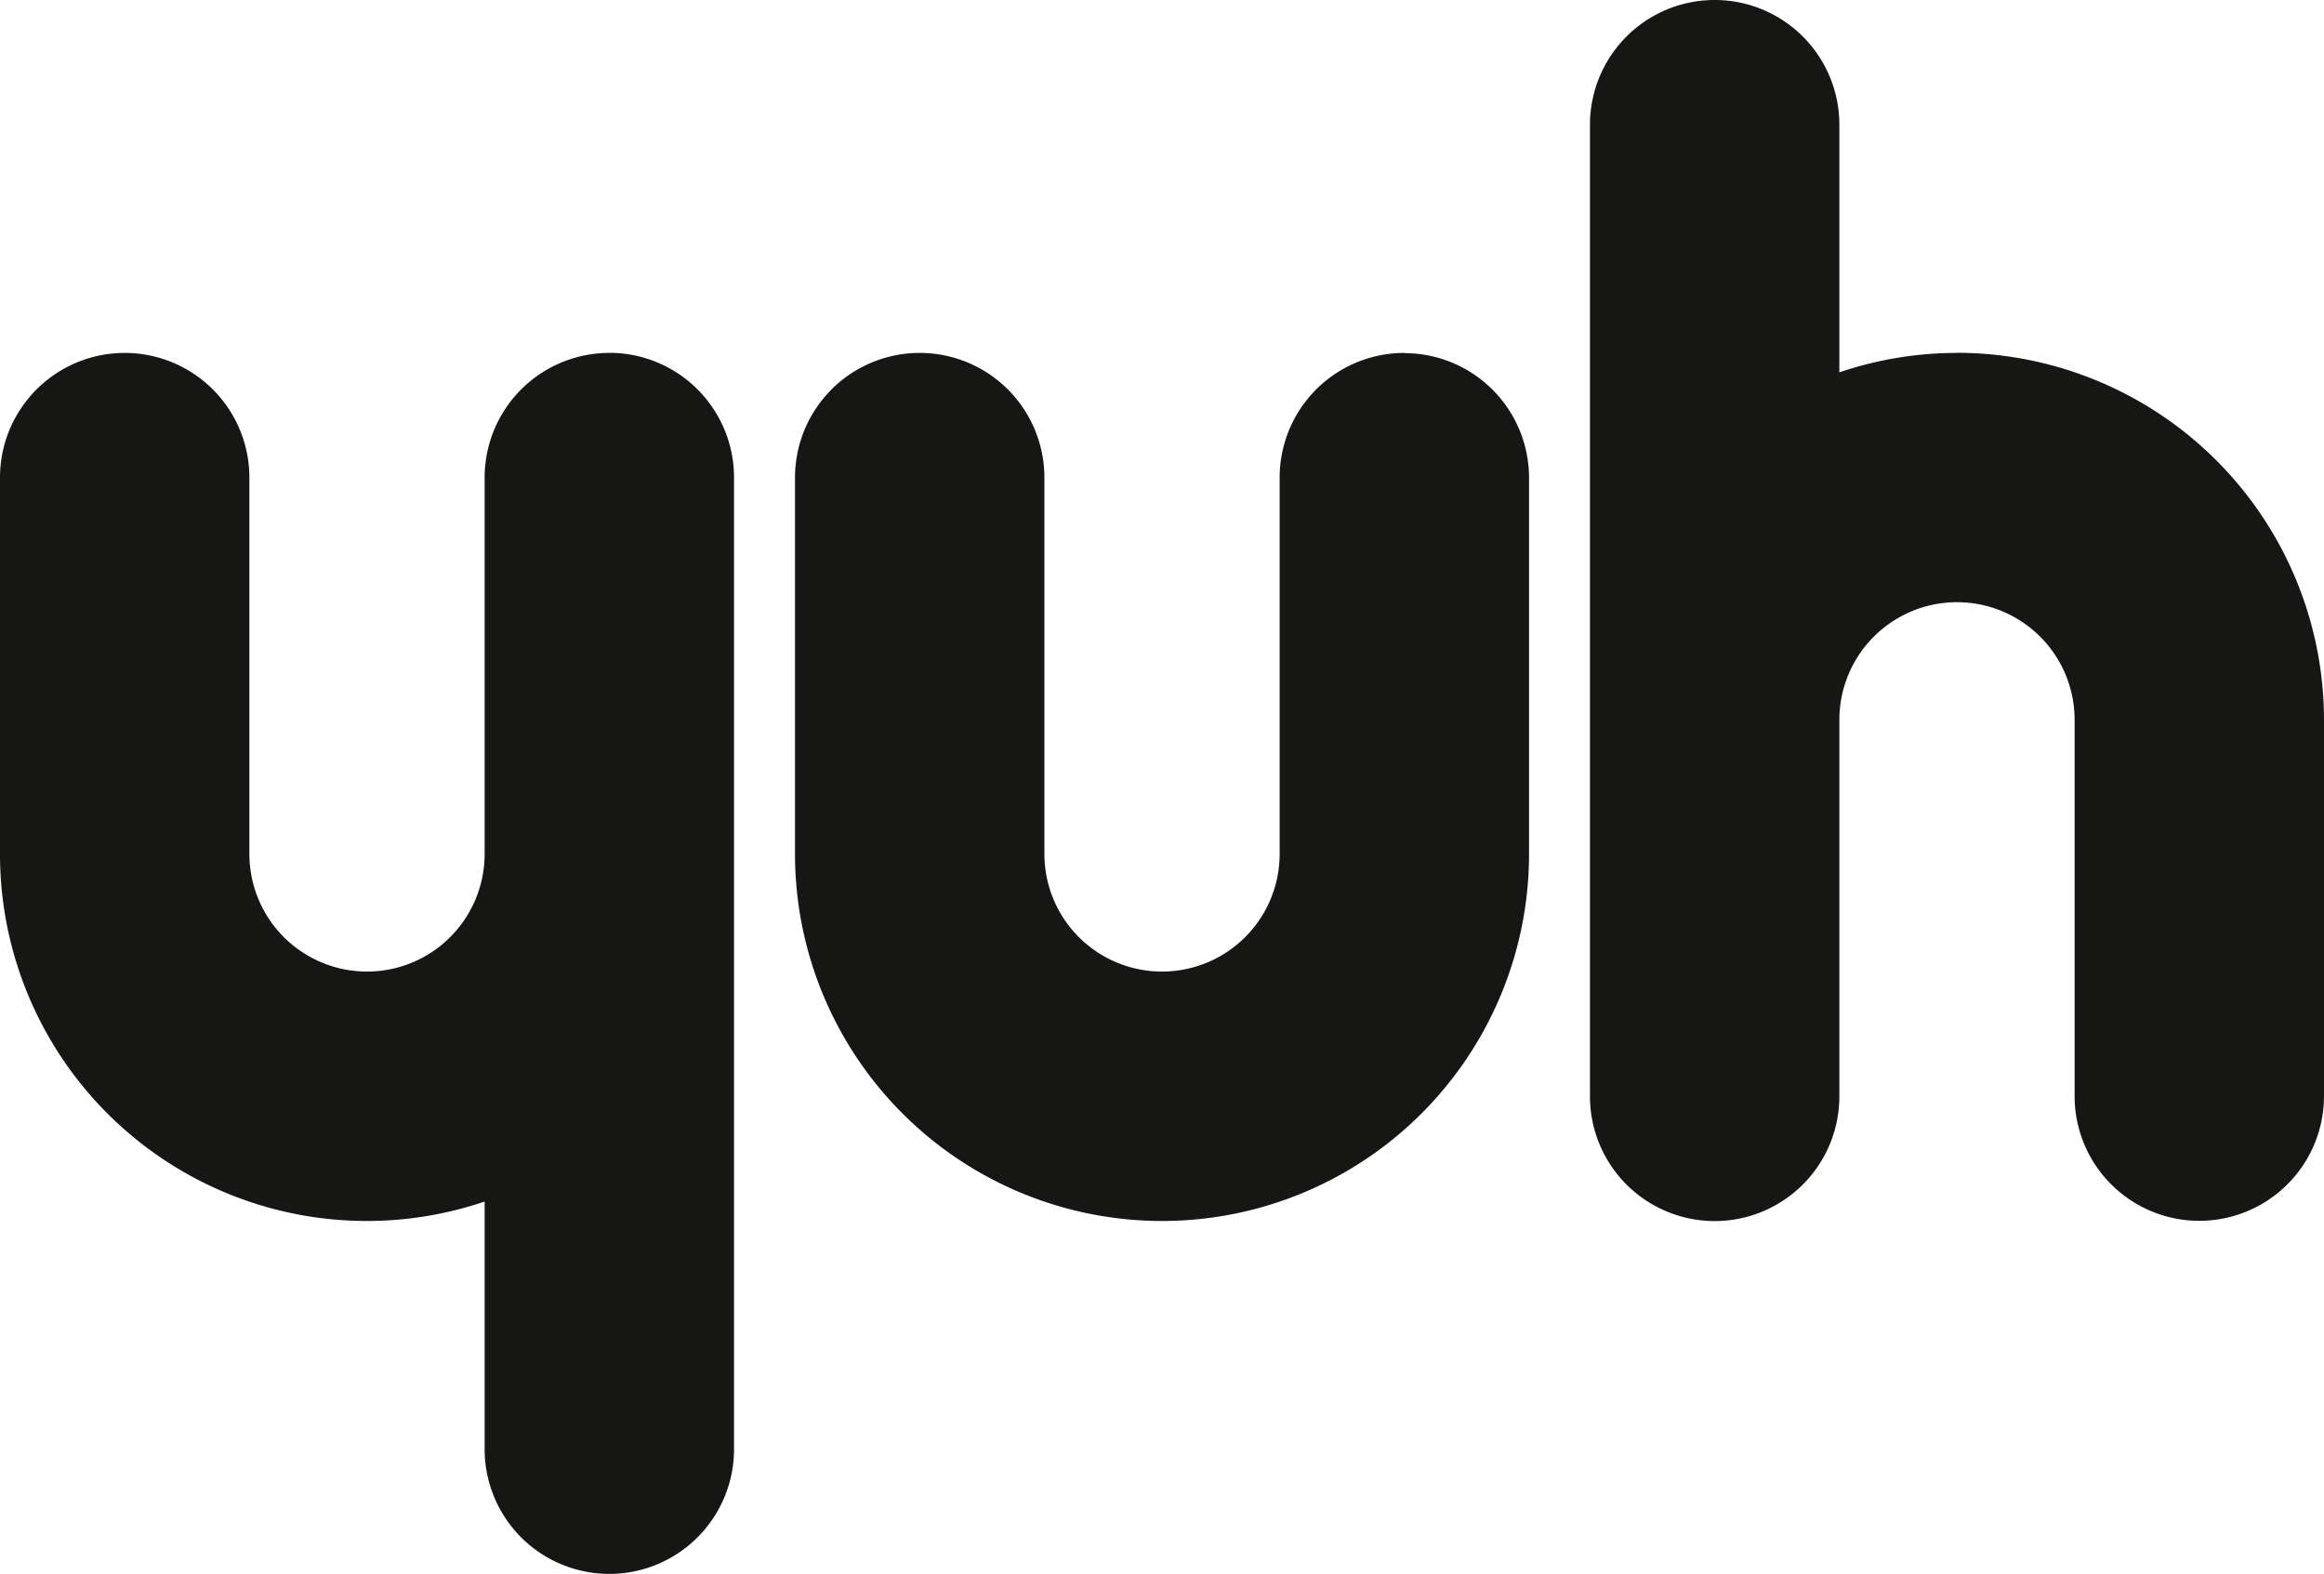 <svg xmlns="http://www.w3.org/2000/svg" width="53.583" height="36.283" viewBox="0 0 53.583 36.283">
  <g id="Groupe_2526" data-name="Groupe 2526" transform="translate(-349.463 -619.482)">
    <path id="Tracé_1075" data-name="Tracé 1075" d="M670.837,291.52a2.875,2.875,0,0,0-2.875,2.875v8.675a2.712,2.712,0,0,1-5.424,0v-8.675a2.875,2.875,0,0,0-5.75,0v8.675a8.462,8.462,0,0,0,16.924,0V294.4a2.875,2.875,0,0,0-2.875-2.875" transform="translate(-288.995 336.098)" fill="#161615"/>
    <path id="Tracé_1076" data-name="Tracé 1076" d="M14.049,291.511a2.875,2.875,0,0,0-2.875,2.875v8.675a2.712,2.712,0,0,1-5.424,0v-8.675a2.875,2.875,0,1,0-5.75,0v8.675a8.458,8.458,0,0,0,11.174,8.014v5.709a2.875,2.875,0,1,0,5.75,0v-22.4a2.875,2.875,0,0,0-2.875-2.875" transform="translate(349.463 336.107)" fill="#161615"/>
    <path id="Tracé_1077" data-name="Tracé 1077" d="M1322.027,8.141a8.422,8.422,0,0,0-2.712.448V2.88a2.875,2.875,0,1,0-5.75,0v22.4a2.875,2.875,0,1,0,5.75,0V16.6a2.712,2.712,0,1,1,5.424,0v8.674a2.875,2.875,0,1,0,5.75,0V16.6a8.472,8.472,0,0,0-8.462-8.462" transform="translate(-927.443 619.477)" fill="#161615"/>
  </g>
</svg>
